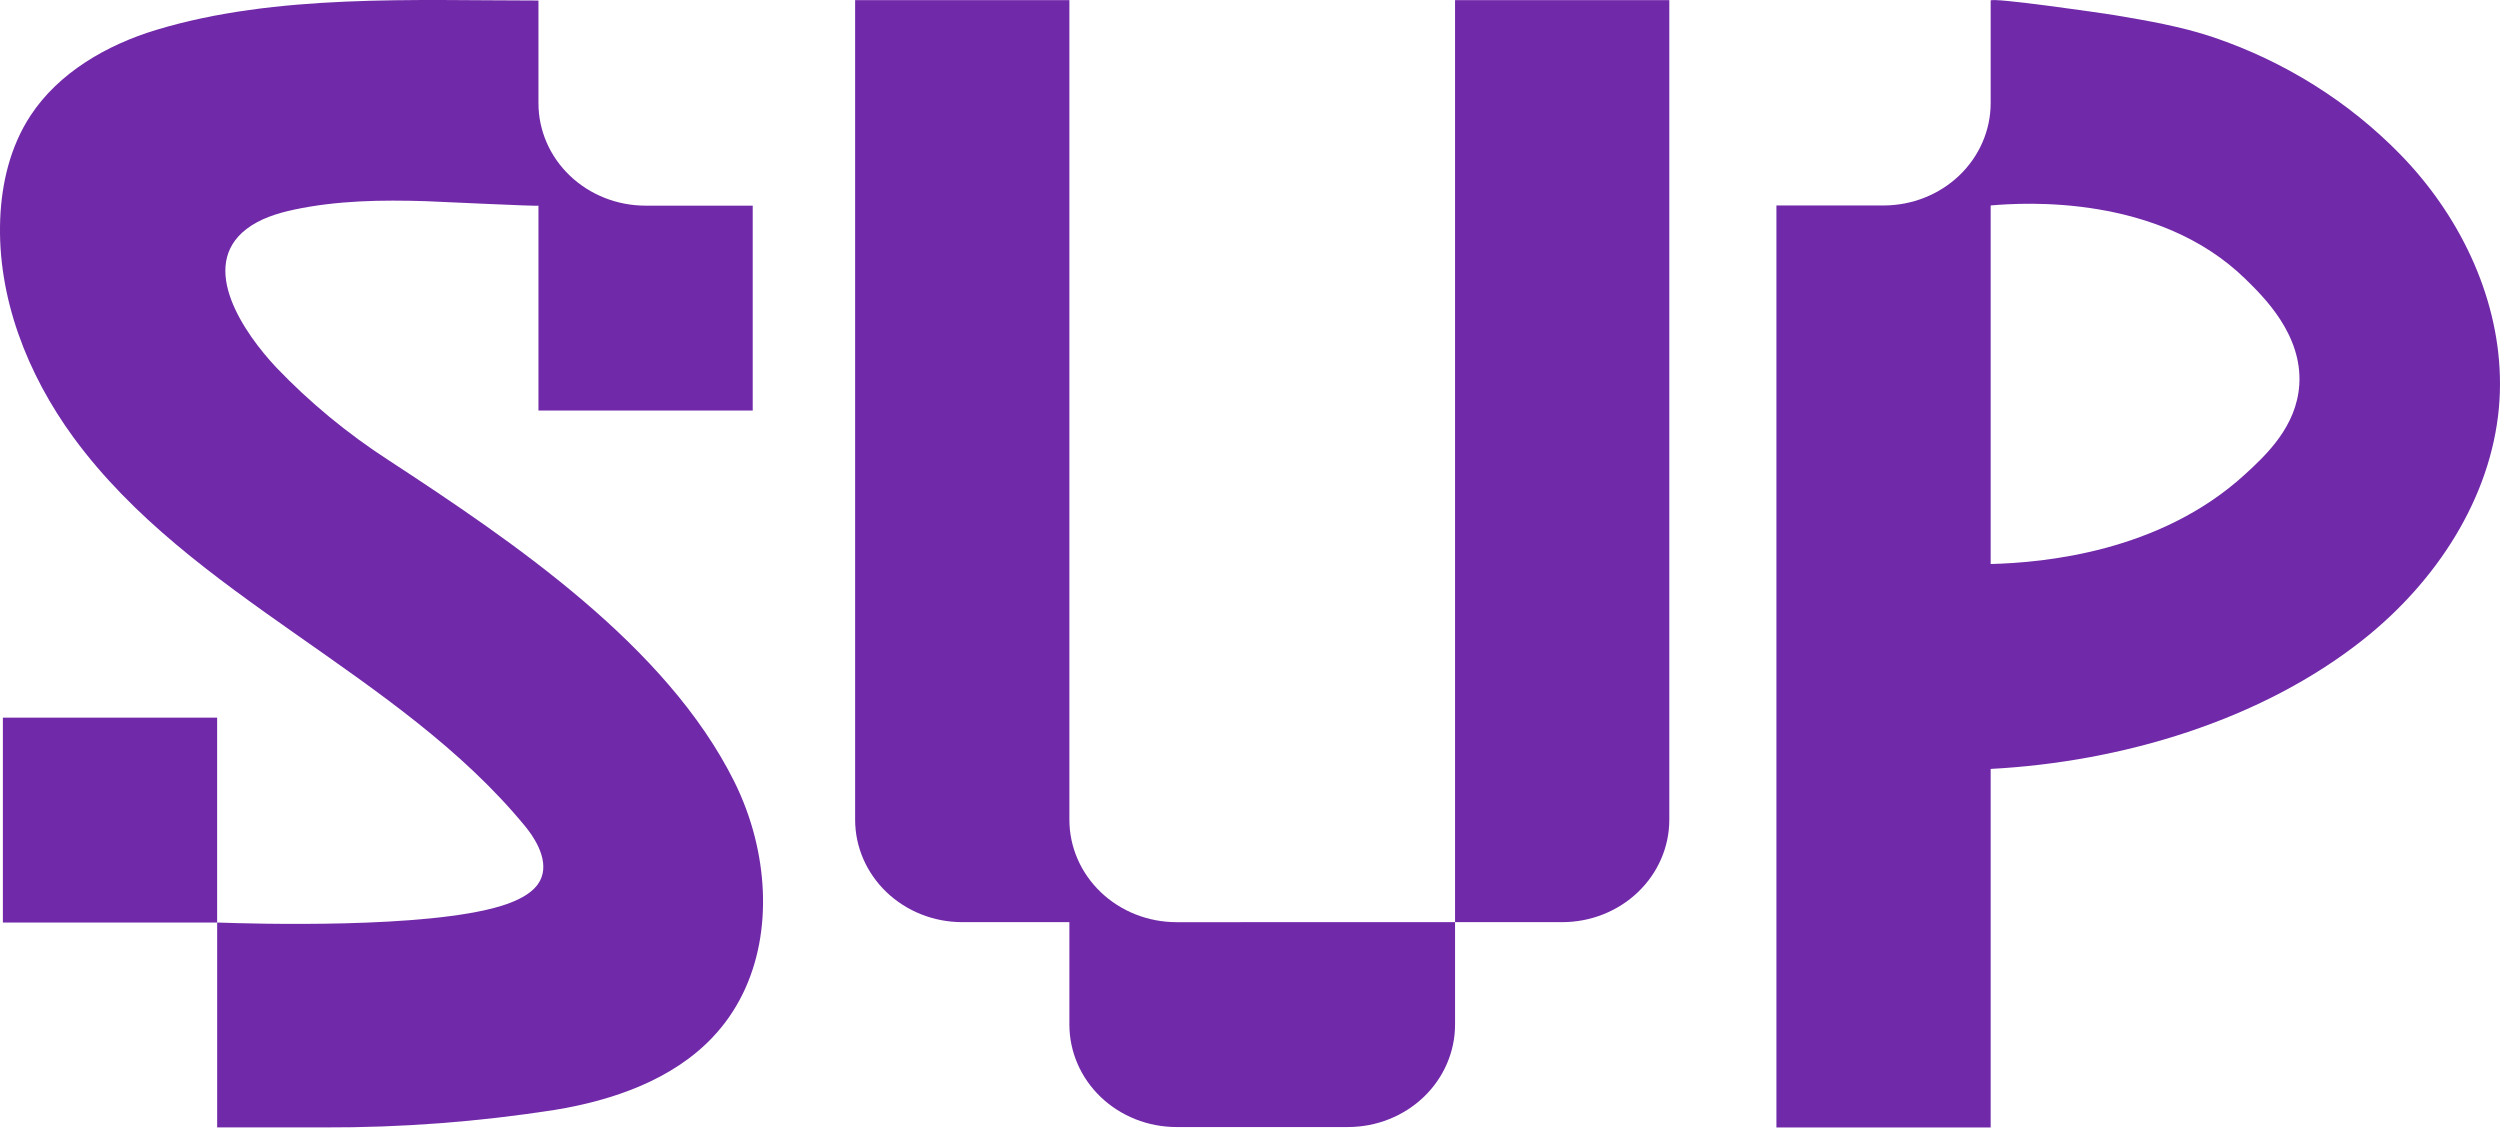 <svg width="297" height="134" xmlns="http://www.w3.org/2000/svg" fill="none">

 <g>
  <title>Layer 1</title>
  <path id="svg_14" fill="#7029A8" d="m25.796,85.256l-25.454,0l0,24.341l25.454,0l0,-24.341z"/>
  <path id="svg_15" fill="#7029A8" d="m89.69,99.496c-0.579,-2.293 -1.404,-4.523 -2.463,-6.654c-8.043,-16.126 -26.052,-28.342 -41.07,-38.173c-4.893,-3.165 -9.379,-6.871 -13.363,-11.042c-3.707,-3.955 -9.338,-11.955 -3.5,-16.43c1.591,-1.217 3.618,-1.859 5.622,-2.288c5.126,-1.092 10.43,-1.175 15.657,-1.01c1.024,0.03 13.395,0.636 13.395,0.532l0,24.341l25.454,0l0,-24.341l-12.727,0c-3.375,0 -6.612,-1.282 -8.999,-3.565c-2.387,-2.282 -3.728,-5.378 -3.728,-8.606l0,-12.198c-14.76,0 -31.181,-0.818 -45.426,3.496c-5.934,1.801 -11.594,5.115 -14.91,10.165c-2.399,3.648 -3.439,7.999 -3.608,12.307c-0.363,9.247 3.182,18.387 8.727,25.966c13.961,19.044 38.566,27.831 53.641,46.169c0.811,0.986 2.813,3.694 1.938,6.07c-0.363,0.992 -1.384,2.334 -4.773,3.384c-8.874,2.738 -29.539,2.129 -33.758,1.977l0,24.341l12.727,0c9.165,0.031 18.317,-0.664 27.363,-2.078c6.958,-1.132 14,-3.605 18.74,-8.598c5.969,-6.262 7.162,-15.417 5.059,-23.766z"/>
  <path id="svg_16" fill="#7029A8" d="m147.406,109.551l25.454,0l0,12.171c0,3.228 -1.341,6.323 -3.728,8.606c-2.387,2.282 -5.624,3.564 -8.999,3.564l-20.363,0c-3.376,0 -6.613,-1.282 -9,-3.564c-2.386,-2.283 -3.727,-5.378 -3.727,-8.606l0,-12.171l-12.727,0c-3.376,0 -6.613,-1.282 -9,-3.565c-2.386,-2.282 -3.727,-5.378 -3.727,-8.605l0,-97.362l25.454,0l0,97.365c0,3.228 1.341,6.324 3.727,8.605c2.387,2.283 5.624,3.565 9,3.565l7.636,0l0,-0.003z"/>
  <path id="svg_17" fill="#7029A8" d="m198.314,0.016l0,97.365c0,3.228 -1.341,6.324 -3.727,8.606c-2.387,2.282 -5.624,3.565 -9,3.565l-12.727,0l0,-109.536l25.454,0z"/>
  <path id="svg_18" fill="#7029A8" d="m287.584,21.047c-0.77,-0.931 -1.58,-1.831 -2.428,-2.699c-6.136,-6.286 -13.766,-11.065 -22.243,-13.932c-3.819,-1.278 -7.78,-1.956 -11.754,-2.626c-1.247,-0.207 -14.668,-2.151 -14.668,-1.722l0,12.171c0,3.228 -1.34,6.323 -3.727,8.606c-2.387,2.282 -5.624,3.565 -8.999,3.565l-12.727,0l0,109.535l25.453,0l0,-42.597c15.591,-0.825 32.136,-5.748 44.268,-15.374c8.702,-6.904 15.142,-16.789 16.115,-27.557c0.875,-9.794 -2.882,-19.64 -9.29,-27.369zm-51.093,45.959l0,-42.597c4,-0.353 19.924,-1.342 30.246,8.717c2.179,2.13 6.799,6.624 6.418,12.581c-0.319,4.957 -3.924,8.343 -6.482,10.677c-10.079,9.204 -23.847,10.458 -30.182,10.622z"/>
 </g>
</svg>